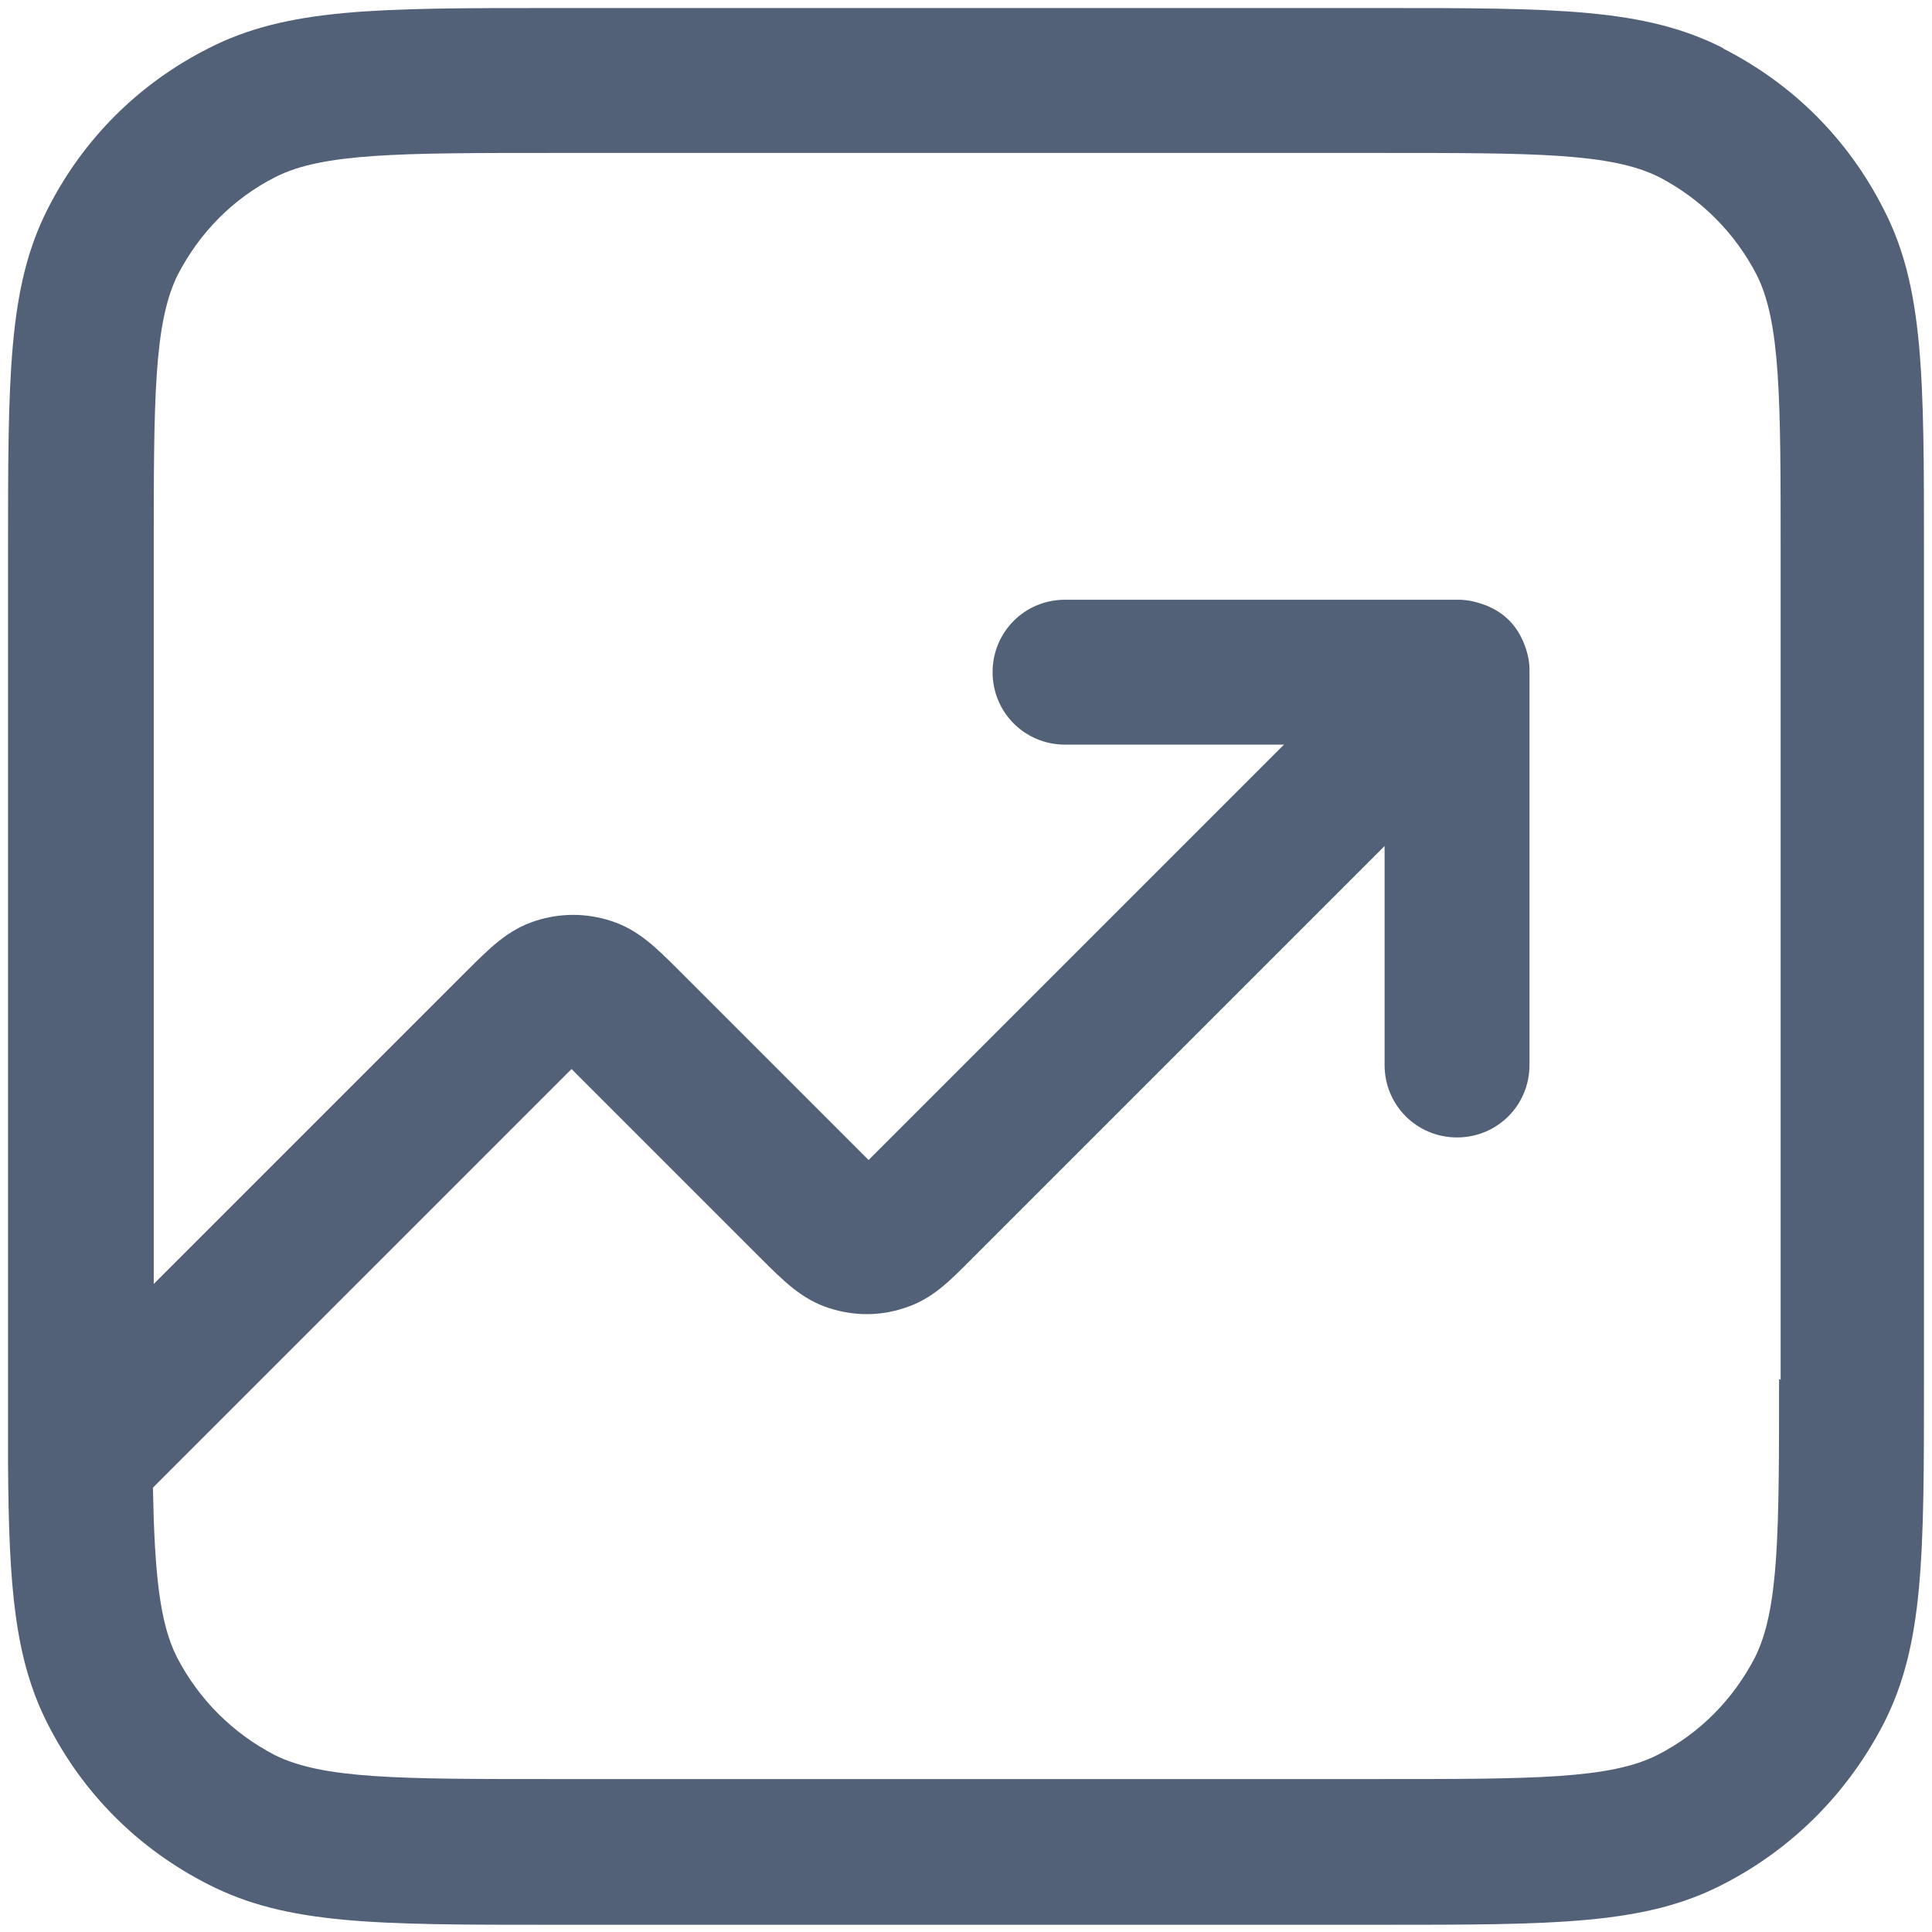 <svg width="38" height="38" viewBox="0 0 38 38" fill="none" xmlns="http://www.w3.org/2000/svg">
<g clip-path="url(#clip0_25384_8530)">
<path d="M33.899 0.95C32.347 0.158 30.606 0.158 27.138 0.158H10.877C7.394 0.158 5.652 0.158 4.101 0.95C2.723 1.647 1.631 2.739 0.934 4.117C0.158 5.652 0.158 7.394 0.158 10.877V27.138C0.158 27.661 0.158 28.152 0.158 28.595C0.158 28.658 0.158 28.722 0.158 28.785C0.174 31.207 0.285 32.617 0.934 33.899C1.631 35.277 2.723 36.369 4.101 37.066C5.652 37.858 7.394 37.858 10.862 37.858H27.122C30.59 37.858 32.347 37.858 33.883 37.066C35.245 36.369 36.337 35.277 37.05 33.899C37.842 32.347 37.842 30.606 37.842 27.138V10.877C37.842 7.41 37.842 5.652 37.05 4.117C36.353 2.739 35.261 1.647 33.883 0.95H33.899ZM34.992 27.122C34.992 30.147 34.992 31.651 34.517 32.601C34.089 33.424 33.44 34.089 32.601 34.517C31.667 34.992 30.147 34.992 27.122 34.992H10.877C7.853 34.992 6.349 34.992 5.399 34.517C4.576 34.089 3.911 33.424 3.483 32.601C3.135 31.92 3.04 30.922 3.008 29.26L11.162 21.106L11.242 21.027C11.242 21.027 11.305 21.09 11.337 21.122L14.947 24.732C15.422 25.207 15.77 25.555 16.308 25.729C16.799 25.887 17.306 25.887 17.781 25.729C18.335 25.555 18.668 25.207 19.142 24.732L27.233 16.641V20.948C27.233 21.739 27.867 22.372 28.658 22.372C29.45 22.372 30.083 21.739 30.083 20.948V13.205V13.173C30.083 12.983 30.036 12.809 29.973 12.651C29.909 12.492 29.814 12.334 29.688 12.207C29.688 12.207 29.688 12.207 29.672 12.192C29.545 12.065 29.387 11.97 29.228 11.907C29.054 11.843 28.88 11.796 28.69 11.796H20.948C20.156 11.796 19.523 12.429 19.523 13.221C19.523 14.012 20.156 14.646 20.948 14.646H25.254L17.163 22.737C17.163 22.737 17.1 22.8 17.084 22.816C17.052 22.784 17.021 22.753 16.989 22.721L13.363 19.095C12.904 18.636 12.556 18.288 12.018 18.113C11.527 17.955 11.02 17.955 10.529 18.113C9.991 18.288 9.642 18.636 9.167 19.111L3.024 25.254V10.877C3.024 7.853 3.024 6.349 3.499 5.399C3.927 4.576 4.576 3.911 5.415 3.483C6.349 3.008 7.869 3.008 10.893 3.008H27.154C30.178 3.008 31.683 3.008 32.633 3.483C33.456 3.911 34.121 4.576 34.548 5.399C35.023 6.333 35.023 7.853 35.023 10.877V27.138L34.992 27.122Z" fill="#526177"/>
</g>
<defs>
<clipPath id="clip0_25384_8530">
<rect width="38" height="38" fill="white"/>
</clipPath>
</defs>
</svg>
